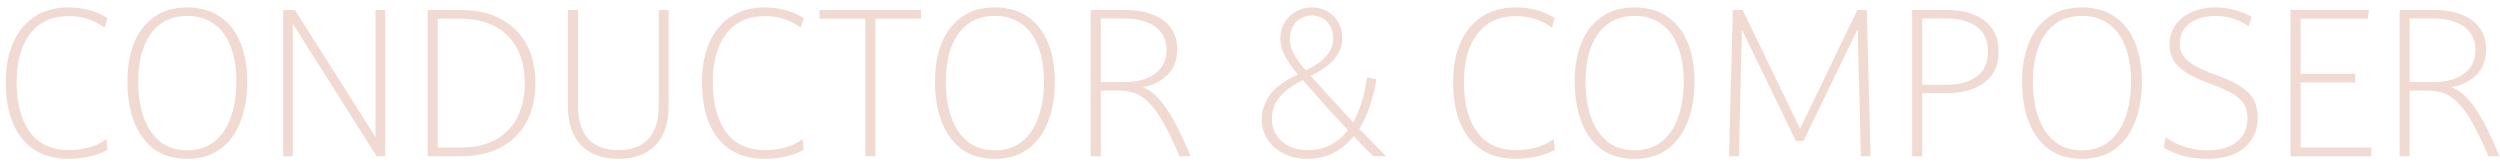 <svg width="304" height="20" viewBox="0 0 304 20" fill="none" xmlns="http://www.w3.org/2000/svg">
<path d="M2.672 16.84C1.36 15.192 0.704 12.912 0.704 10C0.704 8.112 1.008 6.496 1.616 5.152C2.224 3.792 3.096 2.744 4.232 2.008C5.368 1.272 6.736 0.904 8.336 0.904C9.168 0.904 9.992 1.008 10.808 1.216C11.624 1.424 12.376 1.752 13.064 2.2L12.728 3.352C11.992 2.84 11.272 2.48 10.568 2.272C9.864 2.064 9.136 1.96 8.384 1.96C6.352 1.96 4.784 2.664 3.68 4.072C2.576 5.48 2.024 7.448 2.024 9.976C2.024 12.568 2.56 14.6 3.632 16.072C4.72 17.528 6.312 18.256 8.408 18.256C9.208 18.256 10.016 18.144 10.832 17.92C11.664 17.696 12.368 17.36 12.944 16.912L13.064 18.208C12.472 18.56 11.744 18.832 10.88 19.024C10.032 19.216 9.184 19.312 8.336 19.312C5.888 19.312 4 18.488 2.672 16.84ZM16.309 14.824C15.765 13.4 15.493 11.76 15.493 9.904C15.493 8.128 15.765 6.568 16.309 5.224C16.869 3.864 17.685 2.808 18.757 2.056C19.845 1.288 21.181 0.904 22.765 0.904C24.381 0.904 25.725 1.288 26.797 2.056C27.885 2.808 28.701 3.864 29.245 5.224C29.789 6.568 30.061 8.128 30.061 9.904C30.061 11.76 29.781 13.4 29.221 14.824C28.677 16.232 27.861 17.336 26.773 18.136C25.701 18.92 24.365 19.312 22.765 19.312C21.165 19.312 19.821 18.92 18.733 18.136C17.661 17.336 16.853 16.232 16.309 14.824ZM28.045 14.32C28.509 13.056 28.741 11.584 28.741 9.904C28.741 8.288 28.517 6.888 28.069 5.704C27.621 4.504 26.949 3.576 26.053 2.92C25.173 2.264 24.077 1.936 22.765 1.936C21.469 1.936 20.381 2.264 19.501 2.92C18.621 3.576 17.949 4.504 17.485 5.704C17.037 6.888 16.813 8.288 16.813 9.904C16.813 11.584 17.037 13.056 17.485 14.32C17.949 15.568 18.621 16.544 19.501 17.248C20.397 17.936 21.485 18.28 22.765 18.28C24.061 18.28 25.149 17.936 26.029 17.248C26.925 16.544 27.597 15.568 28.045 14.32ZM34.427 1.216H35.867L45.659 16.672V1.216H46.835V19H45.803L35.603 2.872V19H34.427V1.216ZM52.005 1.216H55.941C57.973 1.216 59.661 1.6 61.005 2.368C62.365 3.12 63.389 4.16 64.077 5.488C64.765 6.816 65.109 8.352 65.109 10.096C65.109 11.84 64.765 13.384 64.077 14.728C63.389 16.056 62.365 17.104 61.005 17.872C59.661 18.624 57.973 19 55.941 19H52.005V1.216ZM53.229 2.272V17.944H55.941C57.669 17.944 59.117 17.624 60.285 16.984C61.453 16.328 62.333 15.416 62.925 14.248C63.517 13.064 63.813 11.688 63.813 10.12C63.813 8.536 63.517 7.16 62.925 5.992C62.333 4.808 61.453 3.896 60.285 3.256C59.117 2.6 57.669 2.272 55.941 2.272H53.229ZM81.302 13C81.302 15 80.766 16.552 79.694 17.656C78.638 18.76 77.142 19.312 75.206 19.312C73.254 19.312 71.742 18.76 70.67 17.656C69.598 16.552 69.062 15 69.062 13V1.216H70.286V12.808C70.286 14.616 70.702 15.976 71.534 16.888C72.382 17.8 73.606 18.256 75.206 18.256C76.79 18.256 77.998 17.808 78.83 16.912C79.678 16.016 80.102 14.696 80.102 12.952V1.216H81.302V13ZM87.328 16.84C86.016 15.192 85.36 12.912 85.36 10C85.36 8.112 85.664 6.496 86.272 5.152C86.88 3.792 87.752 2.744 88.888 2.008C90.024 1.272 91.392 0.904 92.992 0.904C93.824 0.904 94.648 1.008 95.464 1.216C96.28 1.424 97.032 1.752 97.72 2.2L97.384 3.352C96.648 2.84 95.928 2.48 95.224 2.272C94.52 2.064 93.792 1.96 93.04 1.96C91.008 1.96 89.44 2.664 88.336 4.072C87.232 5.48 86.68 7.448 86.68 9.976C86.68 12.568 87.216 14.6 88.288 16.072C89.376 17.528 90.968 18.256 93.064 18.256C93.864 18.256 94.672 18.144 95.488 17.92C96.32 17.696 97.024 17.36 97.6 16.912L97.72 18.208C97.128 18.56 96.4 18.832 95.536 19.024C94.688 19.216 93.84 19.312 92.992 19.312C90.544 19.312 88.656 18.488 87.328 16.84ZM105.224 2.272H99.656V1.216H111.992V2.272H106.448V19H105.224V2.272ZM114.512 14.824C113.968 13.4 113.696 11.76 113.696 9.904C113.696 8.128 113.968 6.568 114.512 5.224C115.072 3.864 115.888 2.808 116.96 2.056C118.048 1.288 119.384 0.904 120.968 0.904C122.584 0.904 123.928 1.288 125 2.056C126.088 2.808 126.904 3.864 127.448 5.224C127.992 6.568 128.264 8.128 128.264 9.904C128.264 11.76 127.984 13.4 127.424 14.824C126.88 16.232 126.064 17.336 124.976 18.136C123.904 18.92 122.568 19.312 120.968 19.312C119.368 19.312 118.024 18.92 116.936 18.136C115.864 17.336 115.056 16.232 114.512 14.824ZM126.248 14.32C126.712 13.056 126.944 11.584 126.944 9.904C126.944 8.288 126.72 6.888 126.272 5.704C125.824 4.504 125.152 3.576 124.256 2.92C123.376 2.264 122.28 1.936 120.968 1.936C119.672 1.936 118.584 2.264 117.704 2.92C116.824 3.576 116.152 4.504 115.688 5.704C115.24 6.888 115.016 8.288 115.016 9.904C115.016 11.584 115.24 13.056 115.688 14.32C116.152 15.568 116.824 16.544 117.704 17.248C118.6 17.936 119.688 18.28 120.968 18.28C122.264 18.28 123.352 17.936 124.232 17.248C125.128 16.544 125.8 15.568 126.248 14.32ZM132.63 1.216H136.902C138.07 1.216 139.126 1.392 140.07 1.744C141.014 2.08 141.758 2.6 142.302 3.304C142.862 4.008 143.142 4.904 143.142 5.992C143.142 7.304 142.75 8.344 141.966 9.112C141.182 9.88 140.174 10.376 138.942 10.6C139.982 11 140.95 11.872 141.846 13.216C142.758 14.544 143.734 16.472 144.774 19H143.43C142.79 17.496 142.19 16.232 141.63 15.208C141.086 14.184 140.534 13.368 139.974 12.76C139.43 12.136 138.846 11.688 138.222 11.416C137.598 11.144 136.886 11.008 136.086 11.008H133.854V19H132.63V1.216ZM136.902 9.976C137.83 9.976 138.662 9.832 139.398 9.544C140.15 9.256 140.742 8.824 141.174 8.248C141.622 7.672 141.846 6.952 141.846 6.088C141.846 5.208 141.622 4.488 141.174 3.928C140.742 3.368 140.15 2.952 139.398 2.68C138.662 2.392 137.83 2.248 136.902 2.248H133.854V9.976H136.902ZM157.585 1.408C158.177 1.072 158.817 0.904 159.505 0.904C160.225 0.904 160.865 1.064 161.425 1.384C161.985 1.704 162.425 2.152 162.745 2.728C163.065 3.288 163.225 3.928 163.225 4.648C163.225 5.528 162.929 6.336 162.337 7.072C161.761 7.808 160.777 8.528 159.385 9.232C160.233 10.16 161.081 11.096 161.929 12.04C162.793 12.984 163.665 13.928 164.545 14.872C165.329 13.496 165.897 11.672 166.249 9.4L167.377 9.64C166.961 12.088 166.265 14.088 165.289 15.64C165.817 16.2 166.353 16.76 166.897 17.32C167.441 17.88 167.993 18.44 168.553 19H166.993C166.577 18.584 166.169 18.176 165.769 17.776C165.385 17.376 165.001 16.968 164.617 16.552C163.897 17.448 163.065 18.136 162.121 18.616C161.193 19.08 160.153 19.312 159.001 19.312C157.929 19.312 156.969 19.104 156.121 18.688C155.289 18.272 154.633 17.704 154.153 16.984C153.673 16.248 153.433 15.416 153.433 14.488C153.433 13.496 153.745 12.536 154.369 11.608C155.009 10.68 156.161 9.824 157.825 9.04C157.185 8.304 156.665 7.576 156.265 6.856C155.881 6.136 155.689 5.416 155.689 4.696C155.689 3.976 155.857 3.328 156.193 2.752C156.545 2.176 157.009 1.728 157.585 1.408ZM163.897 15.808C162.937 14.784 162.001 13.768 161.089 12.76C160.193 11.736 159.305 10.728 158.425 9.736C157.433 10.216 156.665 10.72 156.121 11.248C155.577 11.76 155.193 12.288 154.969 12.832C154.761 13.36 154.657 13.888 154.657 14.416C154.657 15.168 154.841 15.832 155.209 16.408C155.577 16.984 156.089 17.44 156.745 17.776C157.417 18.096 158.177 18.256 159.025 18.256C161.057 18.256 162.681 17.44 163.897 15.808ZM162.121 4.648C162.121 3.832 161.873 3.168 161.377 2.656C160.881 2.144 160.257 1.888 159.505 1.888C158.769 1.888 158.137 2.152 157.609 2.68C157.097 3.208 156.841 3.88 156.841 4.696C156.841 5.336 157.009 5.968 157.345 6.592C157.681 7.2 158.161 7.856 158.785 8.56C159.985 7.968 160.841 7.36 161.353 6.736C161.865 6.096 162.121 5.4 162.121 4.648ZM178.664 16.84C177.352 15.192 176.696 12.912 176.696 10C176.696 8.112 177 6.496 177.608 5.152C178.216 3.792 179.088 2.744 180.224 2.008C181.36 1.272 182.728 0.904 184.328 0.904C185.16 0.904 185.984 1.008 186.8 1.216C187.616 1.424 188.368 1.752 189.056 2.2L188.72 3.352C187.984 2.84 187.264 2.48 186.56 2.272C185.856 2.064 185.128 1.96 184.376 1.96C182.344 1.96 180.776 2.664 179.672 4.072C178.568 5.48 178.016 7.448 178.016 9.976C178.016 12.568 178.552 14.6 179.624 16.072C180.712 17.528 182.304 18.256 184.4 18.256C185.2 18.256 186.008 18.144 186.824 17.92C187.656 17.696 188.36 17.36 188.936 16.912L189.056 18.208C188.464 18.56 187.736 18.832 186.872 19.024C186.024 19.216 185.176 19.312 184.328 19.312C181.88 19.312 179.992 18.488 178.664 16.84ZM192.301 14.824C191.757 13.4 191.485 11.76 191.485 9.904C191.485 8.128 191.757 6.568 192.301 5.224C192.861 3.864 193.677 2.808 194.749 2.056C195.837 1.288 197.173 0.904 198.757 0.904C200.373 0.904 201.717 1.288 202.789 2.056C203.877 2.808 204.693 3.864 205.237 5.224C205.781 6.568 206.053 8.128 206.053 9.904C206.053 11.76 205.773 13.4 205.213 14.824C204.669 16.232 203.853 17.336 202.765 18.136C201.693 18.92 200.357 19.312 198.757 19.312C197.157 19.312 195.813 18.92 194.725 18.136C193.653 17.336 192.845 16.232 192.301 14.824ZM204.037 14.32C204.501 13.056 204.733 11.584 204.733 9.904C204.733 8.288 204.509 6.888 204.061 5.704C203.613 4.504 202.941 3.576 202.045 2.92C201.165 2.264 200.069 1.936 198.757 1.936C197.461 1.936 196.373 2.264 195.493 2.92C194.613 3.576 193.941 4.504 193.477 5.704C193.029 6.888 192.805 8.288 192.805 9.904C192.805 11.584 193.029 13.056 193.477 14.32C193.941 15.568 194.613 16.544 195.493 17.248C196.389 17.936 197.477 18.28 198.757 18.28C200.053 18.28 201.141 17.936 202.021 17.248C202.917 16.544 203.589 15.568 204.037 14.32ZM210.707 1.216H211.907L218.891 15.664L225.851 1.216H227.003L227.459 19H226.283L225.899 3.52L219.299 17.152H218.387L211.811 3.592L211.451 19H210.251L210.707 1.216ZM232.521 1.216H236.769C237.969 1.216 239.041 1.4 239.985 1.768C240.929 2.136 241.673 2.696 242.217 3.448C242.761 4.2 243.033 5.144 243.033 6.28C243.033 7.416 242.761 8.36 242.217 9.112C241.673 9.848 240.929 10.4 239.985 10.768C239.041 11.136 237.969 11.32 236.769 11.32H233.745V19H232.521V1.216ZM236.745 10.312C238.217 10.312 239.417 9.984 240.345 9.328C241.273 8.656 241.737 7.64 241.737 6.28C241.737 4.904 241.273 3.888 240.345 3.232C239.417 2.576 238.217 2.248 236.745 2.248H233.745V10.312H236.745ZM246.7 14.824C246.156 13.4 245.884 11.76 245.884 9.904C245.884 8.128 246.156 6.568 246.7 5.224C247.26 3.864 248.076 2.808 249.148 2.056C250.236 1.288 251.572 0.904 253.156 0.904C254.772 0.904 256.116 1.288 257.188 2.056C258.276 2.808 259.092 3.864 259.636 5.224C260.18 6.568 260.452 8.128 260.452 9.904C260.452 11.76 260.172 13.4 259.612 14.824C259.068 16.232 258.252 17.336 257.164 18.136C256.092 18.92 254.756 19.312 253.156 19.312C251.556 19.312 250.212 18.92 249.124 18.136C248.052 17.336 247.244 16.232 246.7 14.824ZM258.436 14.32C258.9 13.056 259.132 11.584 259.132 9.904C259.132 8.288 258.908 6.888 258.46 5.704C258.012 4.504 257.34 3.576 256.444 2.92C255.564 2.264 254.468 1.936 253.156 1.936C251.86 1.936 250.772 2.264 249.892 2.92C249.012 3.576 248.34 4.504 247.876 5.704C247.428 6.888 247.204 8.288 247.204 9.904C247.204 11.584 247.428 13.056 247.876 14.32C248.34 15.568 249.012 16.544 249.892 17.248C250.788 17.936 251.876 18.28 253.156 18.28C254.452 18.28 255.54 17.936 256.42 17.248C257.316 16.544 257.988 15.568 258.436 14.32ZM272.935 17.944C271.879 18.856 270.359 19.312 268.375 19.312C267.511 19.312 266.615 19.208 265.687 19C264.775 18.776 263.927 18.432 263.143 17.968L263.311 16.696C264.111 17.24 264.943 17.64 265.807 17.896C266.671 18.152 267.519 18.28 268.351 18.28C269.967 18.28 271.191 17.928 272.023 17.224C272.871 16.52 273.295 15.576 273.295 14.392C273.295 13.784 273.175 13.248 272.935 12.784C272.695 12.32 272.263 11.888 271.639 11.488C271.015 11.088 270.127 10.68 268.975 10.264C267.679 9.8 266.655 9.336 265.903 8.872C265.151 8.392 264.615 7.872 264.295 7.312C263.975 6.752 263.815 6.128 263.815 5.44C263.815 4.512 264.055 3.712 264.535 3.04C265.015 2.368 265.671 1.848 266.503 1.48C267.351 1.096 268.311 0.904 269.383 0.904C270.279 0.904 271.095 1.016 271.831 1.24C272.583 1.448 273.239 1.72 273.799 2.056L273.439 3.208C272.847 2.792 272.223 2.48 271.567 2.272C270.927 2.048 270.207 1.936 269.407 1.936C268.143 1.936 267.103 2.232 266.287 2.824C265.471 3.416 265.063 4.248 265.063 5.32C265.063 5.88 265.207 6.376 265.495 6.808C265.783 7.224 266.255 7.624 266.911 8.008C267.567 8.376 268.455 8.76 269.575 9.16C270.903 9.64 271.927 10.136 272.647 10.648C273.367 11.16 273.863 11.712 274.135 12.304C274.407 12.896 274.543 13.56 274.543 14.296C274.543 15.8 274.007 17.016 272.935 17.944ZM278.528 1.216H288.056L287.936 2.272H279.752V8.968H286.4V10.024H279.752V17.944H288.344V19H278.528V1.216ZM291.794 1.216H296.066C297.234 1.216 298.29 1.392 299.234 1.744C300.178 2.08 300.922 2.6 301.466 3.304C302.026 4.008 302.306 4.904 302.306 5.992C302.306 7.304 301.914 8.344 301.13 9.112C300.346 9.88 299.338 10.376 298.106 10.6C299.146 11 300.114 11.872 301.01 13.216C301.922 14.544 302.898 16.472 303.938 19H302.594C301.954 17.496 301.354 16.232 300.794 15.208C300.25 14.184 299.698 13.368 299.138 12.76C298.594 12.136 298.01 11.688 297.386 11.416C296.762 11.144 296.05 11.008 295.25 11.008H293.018V19H291.794V1.216ZM296.066 9.976C296.994 9.976 297.826 9.832 298.562 9.544C299.314 9.256 299.906 8.824 300.338 8.248C300.786 7.672 301.01 6.952 301.01 6.088C301.01 5.208 300.786 4.488 300.338 3.928C299.906 3.368 299.314 2.952 298.562 2.68C297.826 2.392 296.994 2.248 296.066 2.248H293.018V9.976H296.066Z" fill="#F0DAD1"/>
</svg>

